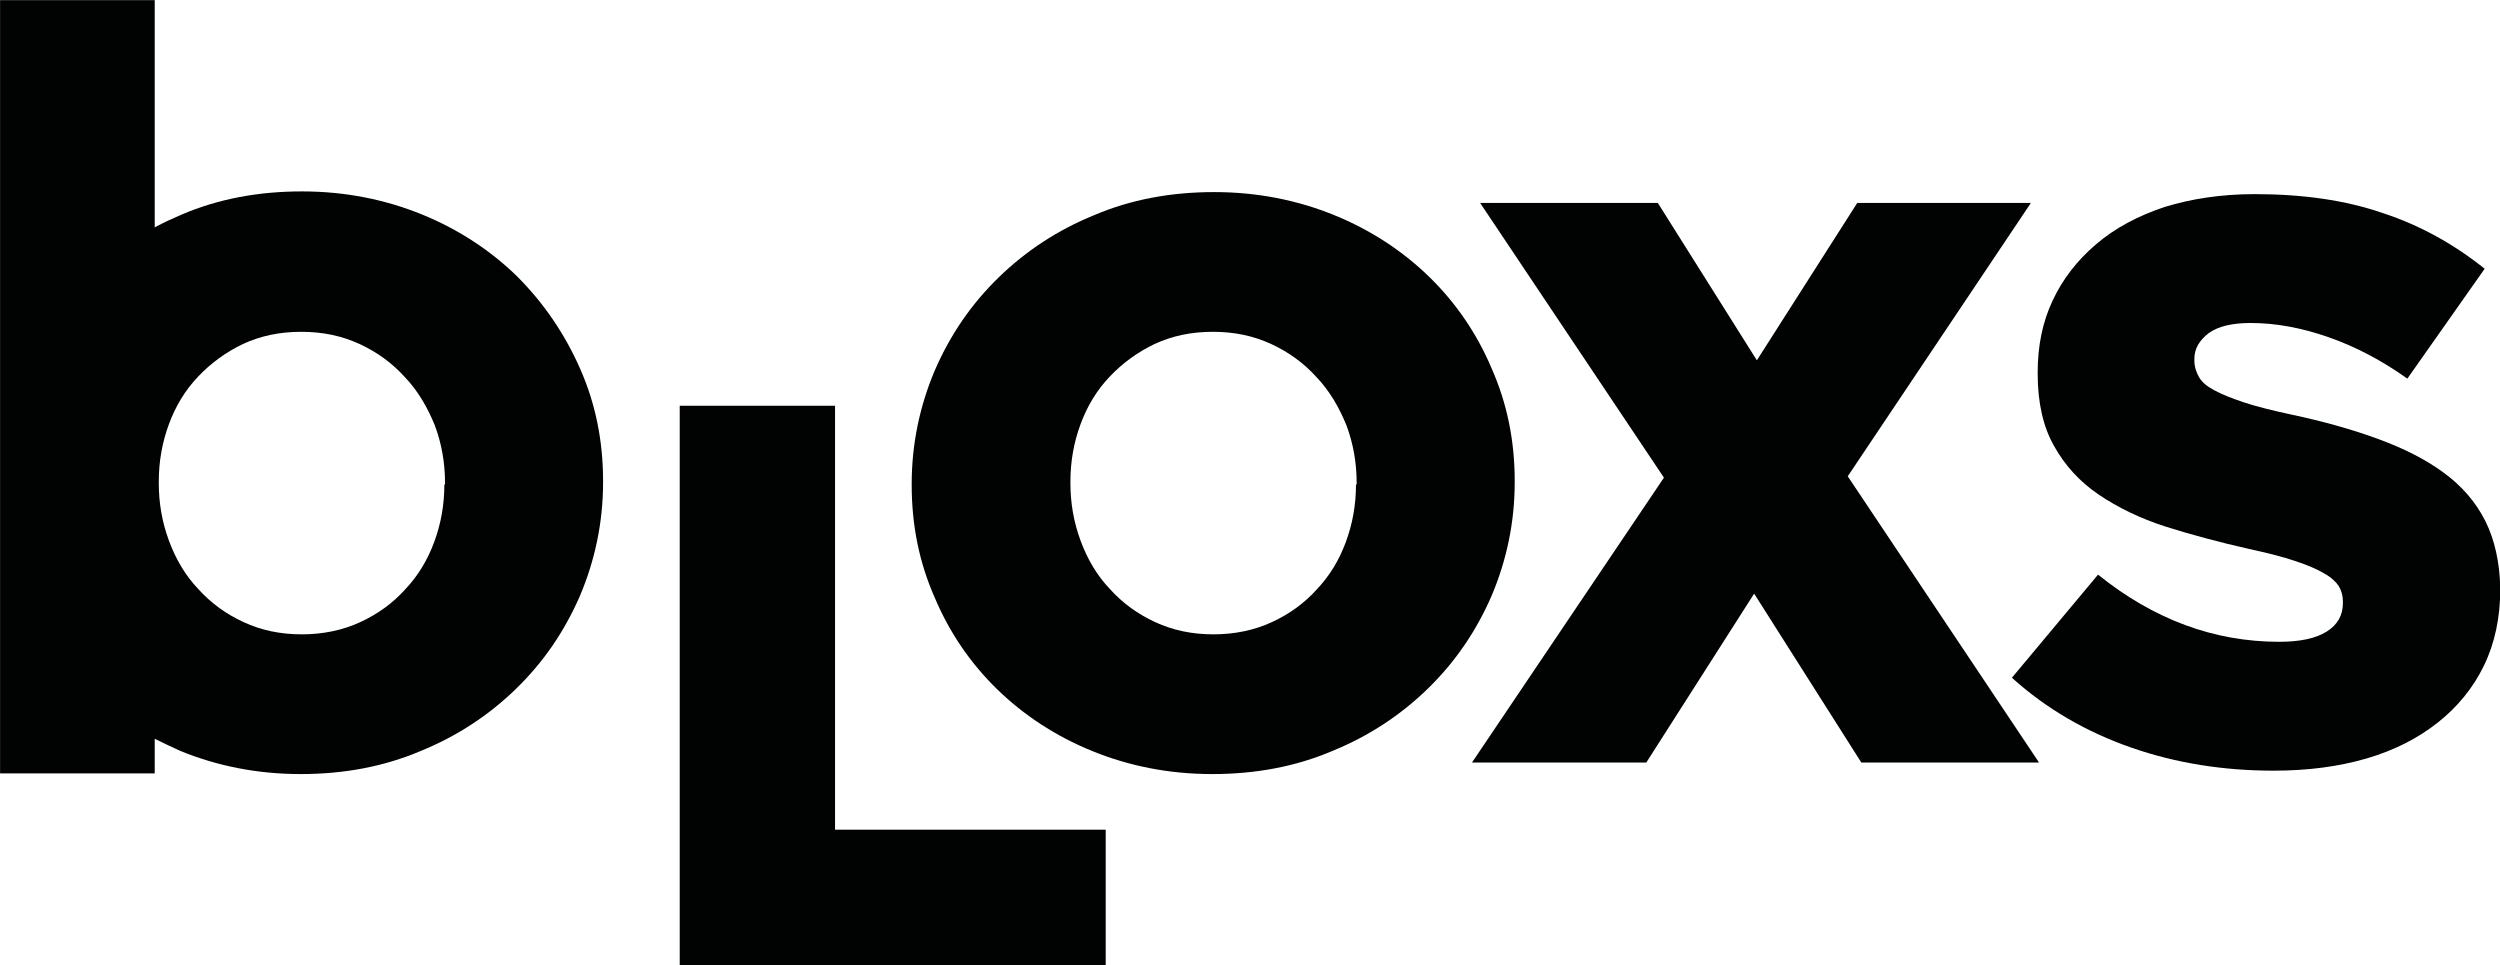 <?xml version="1.0" encoding="UTF-8" standalone="no"?>
<!-- Generator: Adobe Illustrator 22.0.1, SVG Export Plug-In . SVG Version: 6.00 Build 0)  -->

<svg
   xmlns:dc="http://purl.org/dc/elements/1.1/"
   xmlns:cc="http://creativecommons.org/ns#"
   xmlns:rdf="http://www.w3.org/1999/02/22-rdf-syntax-ns#"
   xmlns:svg="http://www.w3.org/2000/svg"
   xmlns="http://www.w3.org/2000/svg"
   xmlns:sodipodi="http://sodipodi.sourceforge.net/DTD/sodipodi-0.dtd"
   xmlns:inkscape="http://www.inkscape.org/namespaces/inkscape"
   version="1.1"
   id="Layer_1"
   x="0px"
   y="0px"
   viewBox="0 0 979.657 378.202"
   xml:space="preserve"
   sodipodi:docname="logo-black.svg"
   width="979.657"
   height="378.202"
   inkscape:version="0.92.2 5c3e80d, 2017-08-06"><defs
     id="defs19" /><sodipodi:namedview
     pagecolor="#ffffff"
     bordercolor="#666666"
     borderopacity="1"
     objecttolerance="10"
     gridtolerance="10"
     guidetolerance="10"
     inkscape:pageopacity="0"
     inkscape:pageshadow="2"
     inkscape:window-width="1440"
     inkscape:window-height="775"
     id="namedview17"
     showgrid="false"
     fit-margin-top="0"
     fit-margin-left="0"
     fit-margin-right="0"
     fit-margin-bottom="0"
     inkscape:zoom="0.79287756"
     inkscape:cx="834.81586"
     inkscape:cy="108.2278"
     inkscape:window-x="0"
     inkscape:window-y="1"
     inkscape:window-maximized="1"
     inkscape:current-layer="Layer_1" /><style
     type="text/css"
     id="style2">
	.st0{fill:#010202;}
	.st1{fill:url(#SVGID_1_);}
	.st2{fill:url(#SVGID_2_);}
	.st3{fill:url(#SVGID_3_);}
	.st4{fill:url(#SVGID_4_);}
	.st5{fill:url(#SVGID_5_);}
	.st6{fill:url(#SVGID_6_);}
	.st7{fill:url(#SVGID_7_);}
	.st8{fill:url(#SVGID_8_);}
	.st9{fill:#FFFFFF;}
	.st10{fill:url(#SVGID_9_);}
	.st11{fill:url(#SVGID_10_);}
	.st12{fill:url(#SVGID_11_);}
	.st13{fill:url(#SVGID_12_);}
	.st14{fill:url(#SVGID_13_);}
	.st15{fill:url(#SVGID_14_);}
	.st16{fill:url(#SVGID_15_);}
	.st17{fill:url(#SVGID_16_);}
	.st18{fill:#9D9D9C;}
	.st19{fill:#BEBEBE;}
	.st20{fill:#27348B;}
	.st21{fill:url(#SVGID_17_);}
	.st22{fill:#009FE3;}
	.st23{fill:url(#SVGID_18_);}
	.st24{fill:url(#SVGID_19_);}
</style><g
     id="g14"
     transform="matrix(2.658,0,0,2.658,-301.392,-601.987)"><polygon
       class="st0"
       points="356.1,338.9 372,314 387.8,338.9 414,338.9 385.8,296.7 412.8,256.4 387.2,256.4 372.4,279.6 357.8,256.4 331.6,256.4 358.7,296.9 330.4,338.9 "
       id="polygon4"
       style="fill:#010202" /><path
       class="st0"
       d="m 479.8,303.3 c -1.4,-2.8 -3.5,-5.2 -6.1,-7.1 -2.7,-2 -5.9,-3.6 -9.7,-5 -3.8,-1.4 -8.1,-2.6 -12.8,-3.6 -2.8,-0.6 -5.2,-1.2 -7,-1.8 -1.8,-0.6 -3.3,-1.2 -4.4,-1.8 -1.1,-0.6 -1.8,-1.2 -2.2,-1.9 -0.4,-0.7 -0.7,-1.5 -0.7,-2.5 v -0.2 c 0,-1.5 0.7,-2.7 2.1,-3.8 1.4,-1 3.4,-1.5 6.2,-1.5 3.7,0 7.5,0.7 11.5,2.1 4,1.4 7.8,3.4 11.6,6.1 l 11.4,-16.2 c -4.5,-3.6 -9.5,-6.4 -15,-8.2 -5.5,-1.9 -11.8,-2.8 -18.9,-2.8 -5,0 -9.4,0.7 -13.3,1.9 -3.9,1.3 -7.3,3.1 -10.1,5.5 -2.8,2.4 -4.9,5.1 -6.4,8.3 -1.5,3.2 -2.2,6.7 -2.2,10.6 v 0.2 c 0,4.2 0.8,7.8 2.4,10.6 1.6,2.9 3.8,5.3 6.6,7.2 2.8,1.9 6.1,3.5 9.8,4.7 3.8,1.2 7.9,2.3 12.3,3.3 2.8,0.6 5.1,1.2 6.9,1.8 1.8,0.6 3.2,1.2 4.2,1.8 1.1,0.6 1.8,1.3 2.2,1.9 0.4,0.7 0.6,1.4 0.6,2.3 v 0.2 c 0,1.8 -0.8,3.2 -2.4,4.2 -1.6,1 -3.9,1.5 -7,1.5 -9.6,0 -18.5,-3.3 -26.7,-9.9 L 410,326.4 c 5.1,4.6 11,8 17.6,10.3 6.6,2.3 13.6,3.4 21,3.4 5,0 9.6,-0.6 13.7,-1.8 4.1,-1.2 7.6,-3 10.5,-5.3 2.9,-2.3 5.2,-5.1 6.8,-8.4 1.6,-3.3 2.4,-7.1 2.4,-11.3 v -0.2 c -0.1,-3.7 -0.8,-7 -2.2,-9.8 z"
       id="path6"
       inkscape:connector-curvature="0"
       style="fill:#010202" /><path
       class="st0"
       d="m 336.7,297.6 v -0.2 c 0,-5.9 -1.1,-11.4 -3.4,-16.6 -2.2,-5.2 -5.3,-9.7 -9.2,-13.5 -3.9,-3.8 -8.6,-6.9 -14,-9.1 -5.4,-2.2 -11.3,-3.4 -17.7,-3.4 -6.4,0 -12.3,1.1 -17.7,3.4 -5.4,2.2 -10.1,5.3 -14.1,9.2 -4,3.9 -7.1,8.4 -9.4,13.7 -2.2,5.2 -3.4,10.8 -3.4,16.7 v 0.2 c 0,5.9 1.1,11.4 3.4,16.6 2.2,5.2 5.3,9.7 9.2,13.5 3.9,3.8 8.6,6.9 14,9.1 5.4,2.2 11.3,3.4 17.7,3.4 6.4,0 12.3,-1.1 17.7,-3.4 5.4,-2.2 10.1,-5.3 14.1,-9.2 4,-3.9 7.1,-8.4 9.4,-13.7 2.2,-5.2 3.4,-10.8 3.4,-16.7 z m -23.4,0.3 c 0,3 -0.5,5.8 -1.5,8.5 -1,2.7 -2.4,5 -4.3,7 -1.8,2 -4,3.6 -6.6,4.8 -2.6,1.2 -5.5,1.8 -8.6,1.8 -3.2,0 -6,-0.6 -8.6,-1.8 -2.6,-1.2 -4.8,-2.8 -6.7,-4.9 -1.9,-2 -3.3,-4.4 -4.3,-7.1 -1,-2.7 -1.5,-5.5 -1.5,-8.5 v -0.2 c 0,-3 0.5,-5.8 1.5,-8.5 1,-2.7 2.4,-5 4.3,-7 1.9,-2 4.1,-3.6 6.6,-4.8 2.6,-1.2 5.4,-1.8 8.6,-1.8 3.2,0 6,0.6 8.6,1.8 2.6,1.2 4.8,2.8 6.7,4.9 1.9,2 3.3,4.4 4.4,7.1 1,2.7 1.5,5.5 1.5,8.5 v 0.2 z"
       id="path8"
       inkscape:connector-curvature="0"
       style="fill:#010202" /><polygon
       class="st0"
       points="213.6,286.3 213.6,368.8 276.4,368.8 276.4,348.8 236.5,348.8 236.5,286.3 "
       id="polygon10"
       style="fill:#010202" /><path
       class="st0"
       d="m 189.6,267.2 c -3.9,-3.8 -8.6,-6.9 -14,-9.1 -5.4,-2.2 -11.3,-3.4 -17.7,-3.4 -6.4,0 -12.3,1.1 -17.7,3.4 -1.4,0.6 -2.7,1.2 -4,1.9 v -33.5 h -22.8 v 71.2 0.2 42.6 h 22.8 v -5.1 c 1.2,0.6 2.5,1.2 3.8,1.8 5.4,2.2 11.3,3.4 17.7,3.4 6.4,0 12.3,-1.1 17.7,-3.4 5.4,-2.2 10.1,-5.3 14.1,-9.2 4,-3.9 7.1,-8.4 9.4,-13.7 2.2,-5.2 3.4,-10.8 3.4,-16.7 v -0.2 c 0,-5.9 -1.1,-11.4 -3.4,-16.6 -2.3,-5.2 -5.4,-9.7 -9.3,-13.6 z m -10.7,30.7 c 0,3 -0.5,5.8 -1.5,8.5 -1,2.7 -2.4,5 -4.3,7 -1.8,2 -4,3.6 -6.6,4.8 -2.6,1.2 -5.5,1.8 -8.6,1.8 -3.2,0 -6,-0.6 -8.6,-1.8 -2.6,-1.2 -4.8,-2.8 -6.7,-4.9 -1.9,-2 -3.3,-4.4 -4.3,-7.1 -1,-2.7 -1.5,-5.5 -1.5,-8.5 v -0.2 c 0,-3 0.5,-5.8 1.5,-8.5 1,-2.7 2.4,-5 4.3,-7 1.9,-2 4.1,-3.6 6.6,-4.8 2.6,-1.2 5.4,-1.8 8.6,-1.8 3.2,0 6,0.6 8.6,1.8 2.6,1.2 4.8,2.8 6.7,4.9 1.9,2 3.3,4.4 4.4,7.1 1,2.7 1.5,5.5 1.5,8.5 v 0.2 z"
       id="path12"
       inkscape:connector-curvature="0"
       style="fill:#010202" /></g></svg>